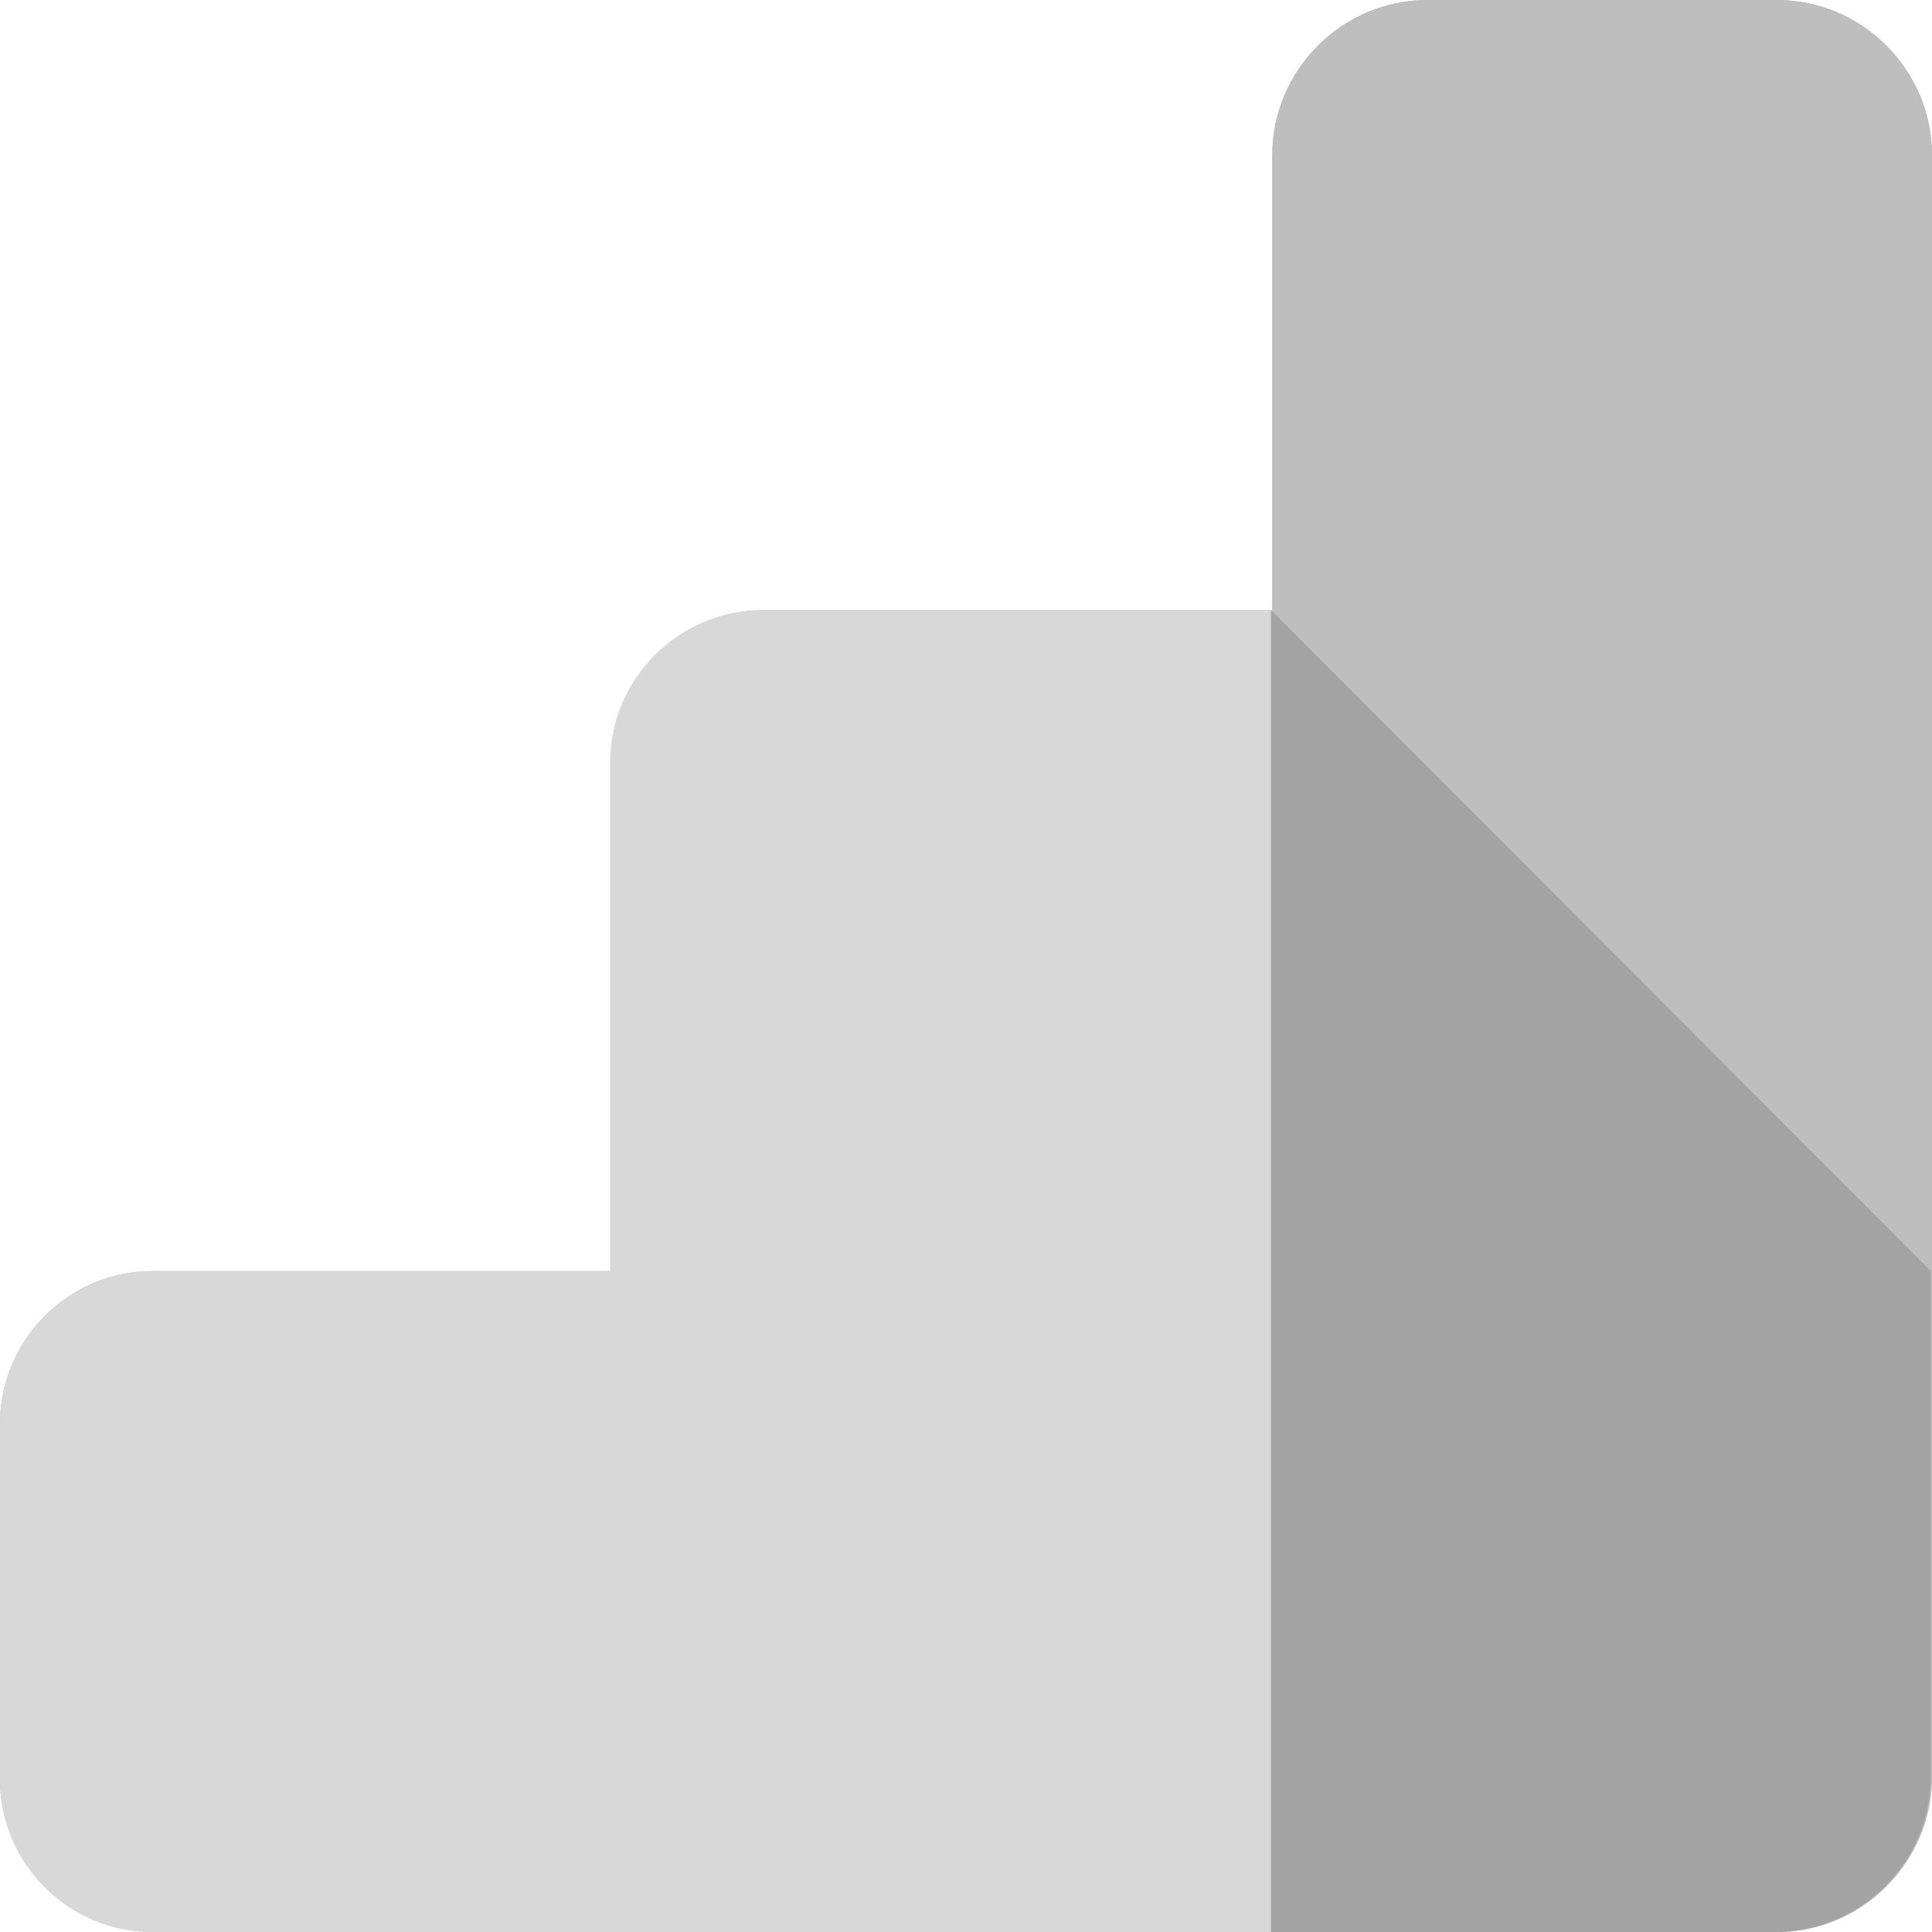 <?xml version="1.0" encoding="UTF-8"?>
<svg width="28px" height="28px" viewBox="0 0 28 28" version="1.1" xmlns="http://www.w3.org/2000/svg" xmlns:xlink="http://www.w3.org/1999/xlink">
    <!-- Generator: Sketch 47.1 (45422) - http://www.bohemiancoding.com/sketch -->
    <title>logo_google-analytics-3</title>
    <desc>Created with Sketch.</desc>
    <defs></defs>
    <g id="Page-1" stroke="none" stroke-width="1" fill="none" fill-rule="evenodd">
        <g id="corpa_landing_servicios_detalle" transform="translate(-309, -3106)" fill-rule="nonzero">
            <g id="marketing" transform="translate(0, 2678)">
                <g id="logo_google-analytics-3" transform="translate(308, 427)">
                    <path d="M26.753,1 L21.687,1 C20.453,1 19.439,2.013 19.439,3.247 L19.439,9.842 L12.071,9.842 C10.855,9.842 9.861,10.837 9.861,12.053 L9.861,19.421 L3.211,19.421 C1.995,19.421 1,20.416 1,21.632 L1,26.789 C1,28.005 1.995,29 3.211,29 L26.753,29 C27.987,29 29,27.987 29,26.753 L29,3.247 C29,2.013 27.987,1 26.753,1 Z" id="Shape" fill="#BEBEBE"></path>
                    <path d="M26.753,1 L21.687,1 C20.453,1 19.439,2.013 19.439,3.247 L19.439,29 L26.753,29 C27.987,29 29,27.987 29,26.753 L29,3.247 C29,2.013 27.987,1 26.753,1 Z" id="Shape" fill="#BEBEBE"></path>
                    <path d="M9.842,12.053 L9.842,19.421 L3.211,19.421 C1.995,19.421 1,20.416 1,21.632 L1,26.789 C1,28.005 1.995,29 3.211,29 L19.421,29 L19.421,9.842 L12.053,9.842 C10.837,9.842 9.842,10.837 9.842,12.053 Z" id="Shape" fill="#D8D8D8"></path>
                    <path d="M19.421,9.842 L19.421,29 L26.734,29 C27.968,29 28.982,27.987 28.982,26.753 L28.982,19.421 L19.421,9.842 Z" id="Shape" fill="#A3A3A3"></path>
                </g>
            </g>
        </g>
    </g>
</svg>